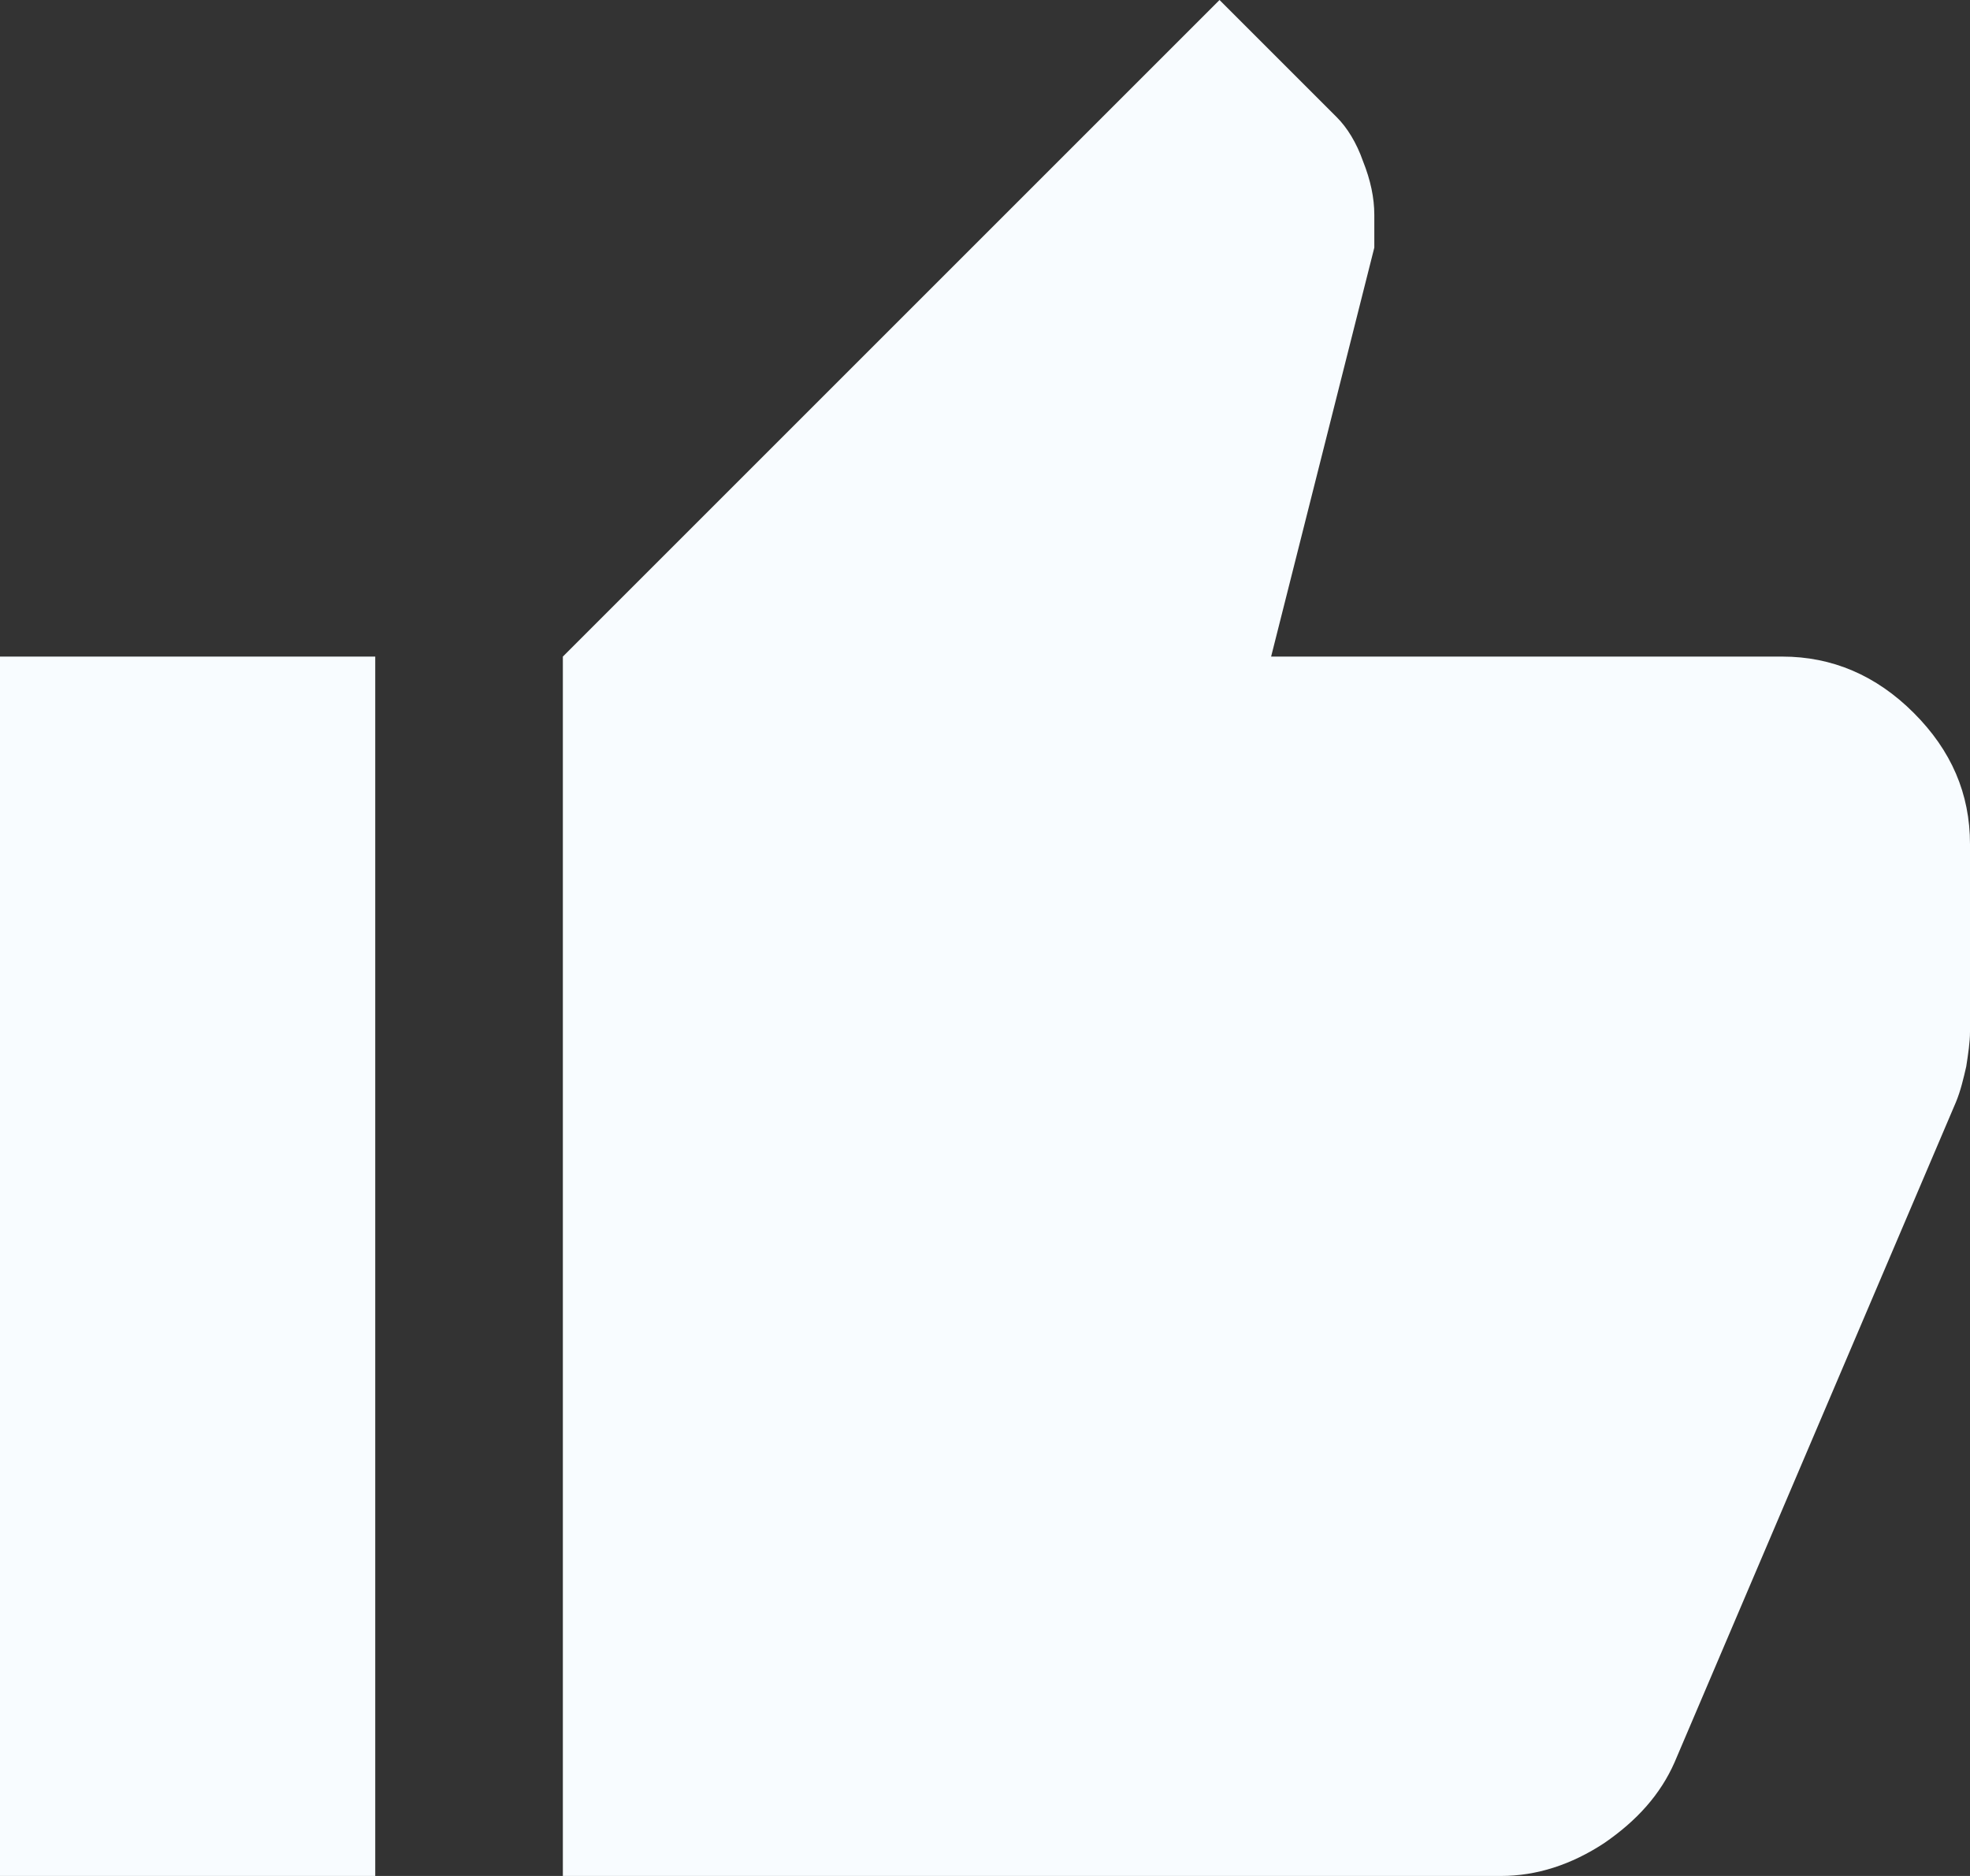 <svg width="21" height="20" viewBox="0 0 21 20" fill="none" xmlns="http://www.w3.org/2000/svg" xmlns:xlink="http://www.w3.org/1999/xlink">
	<rect x="0" y="0" width="21" height="20" fill="#333333" stroke="none"/>
	<desc>
			Created with Pixso.
	</desc>
	<defs/>
	<path id="Vector" d="M16 20L6 20L6 7L13 0L14.25 1.25C14.36 1.36 14.46 1.52 14.53 1.72C14.61 1.92 14.65 2.11 14.65 2.29L14.65 2.64L13.55 7L19 7C19.53 7 20 7.2 20.4 7.6C20.8 8 21 8.46 21 9L21 11C21 11.11 20.98 11.24 20.96 11.37C20.93 11.5 20.9 11.63 20.85 11.75L17.85 18.79C17.7 19.13 17.45 19.41 17.1 19.65C16.75 19.88 16.38 20 16 20ZM4 7L4 20L0 20L0 7L4 7Z" fill="#F8FCFF" fill-opacity="1" fill-rule="nonzero"/>
</svg>
